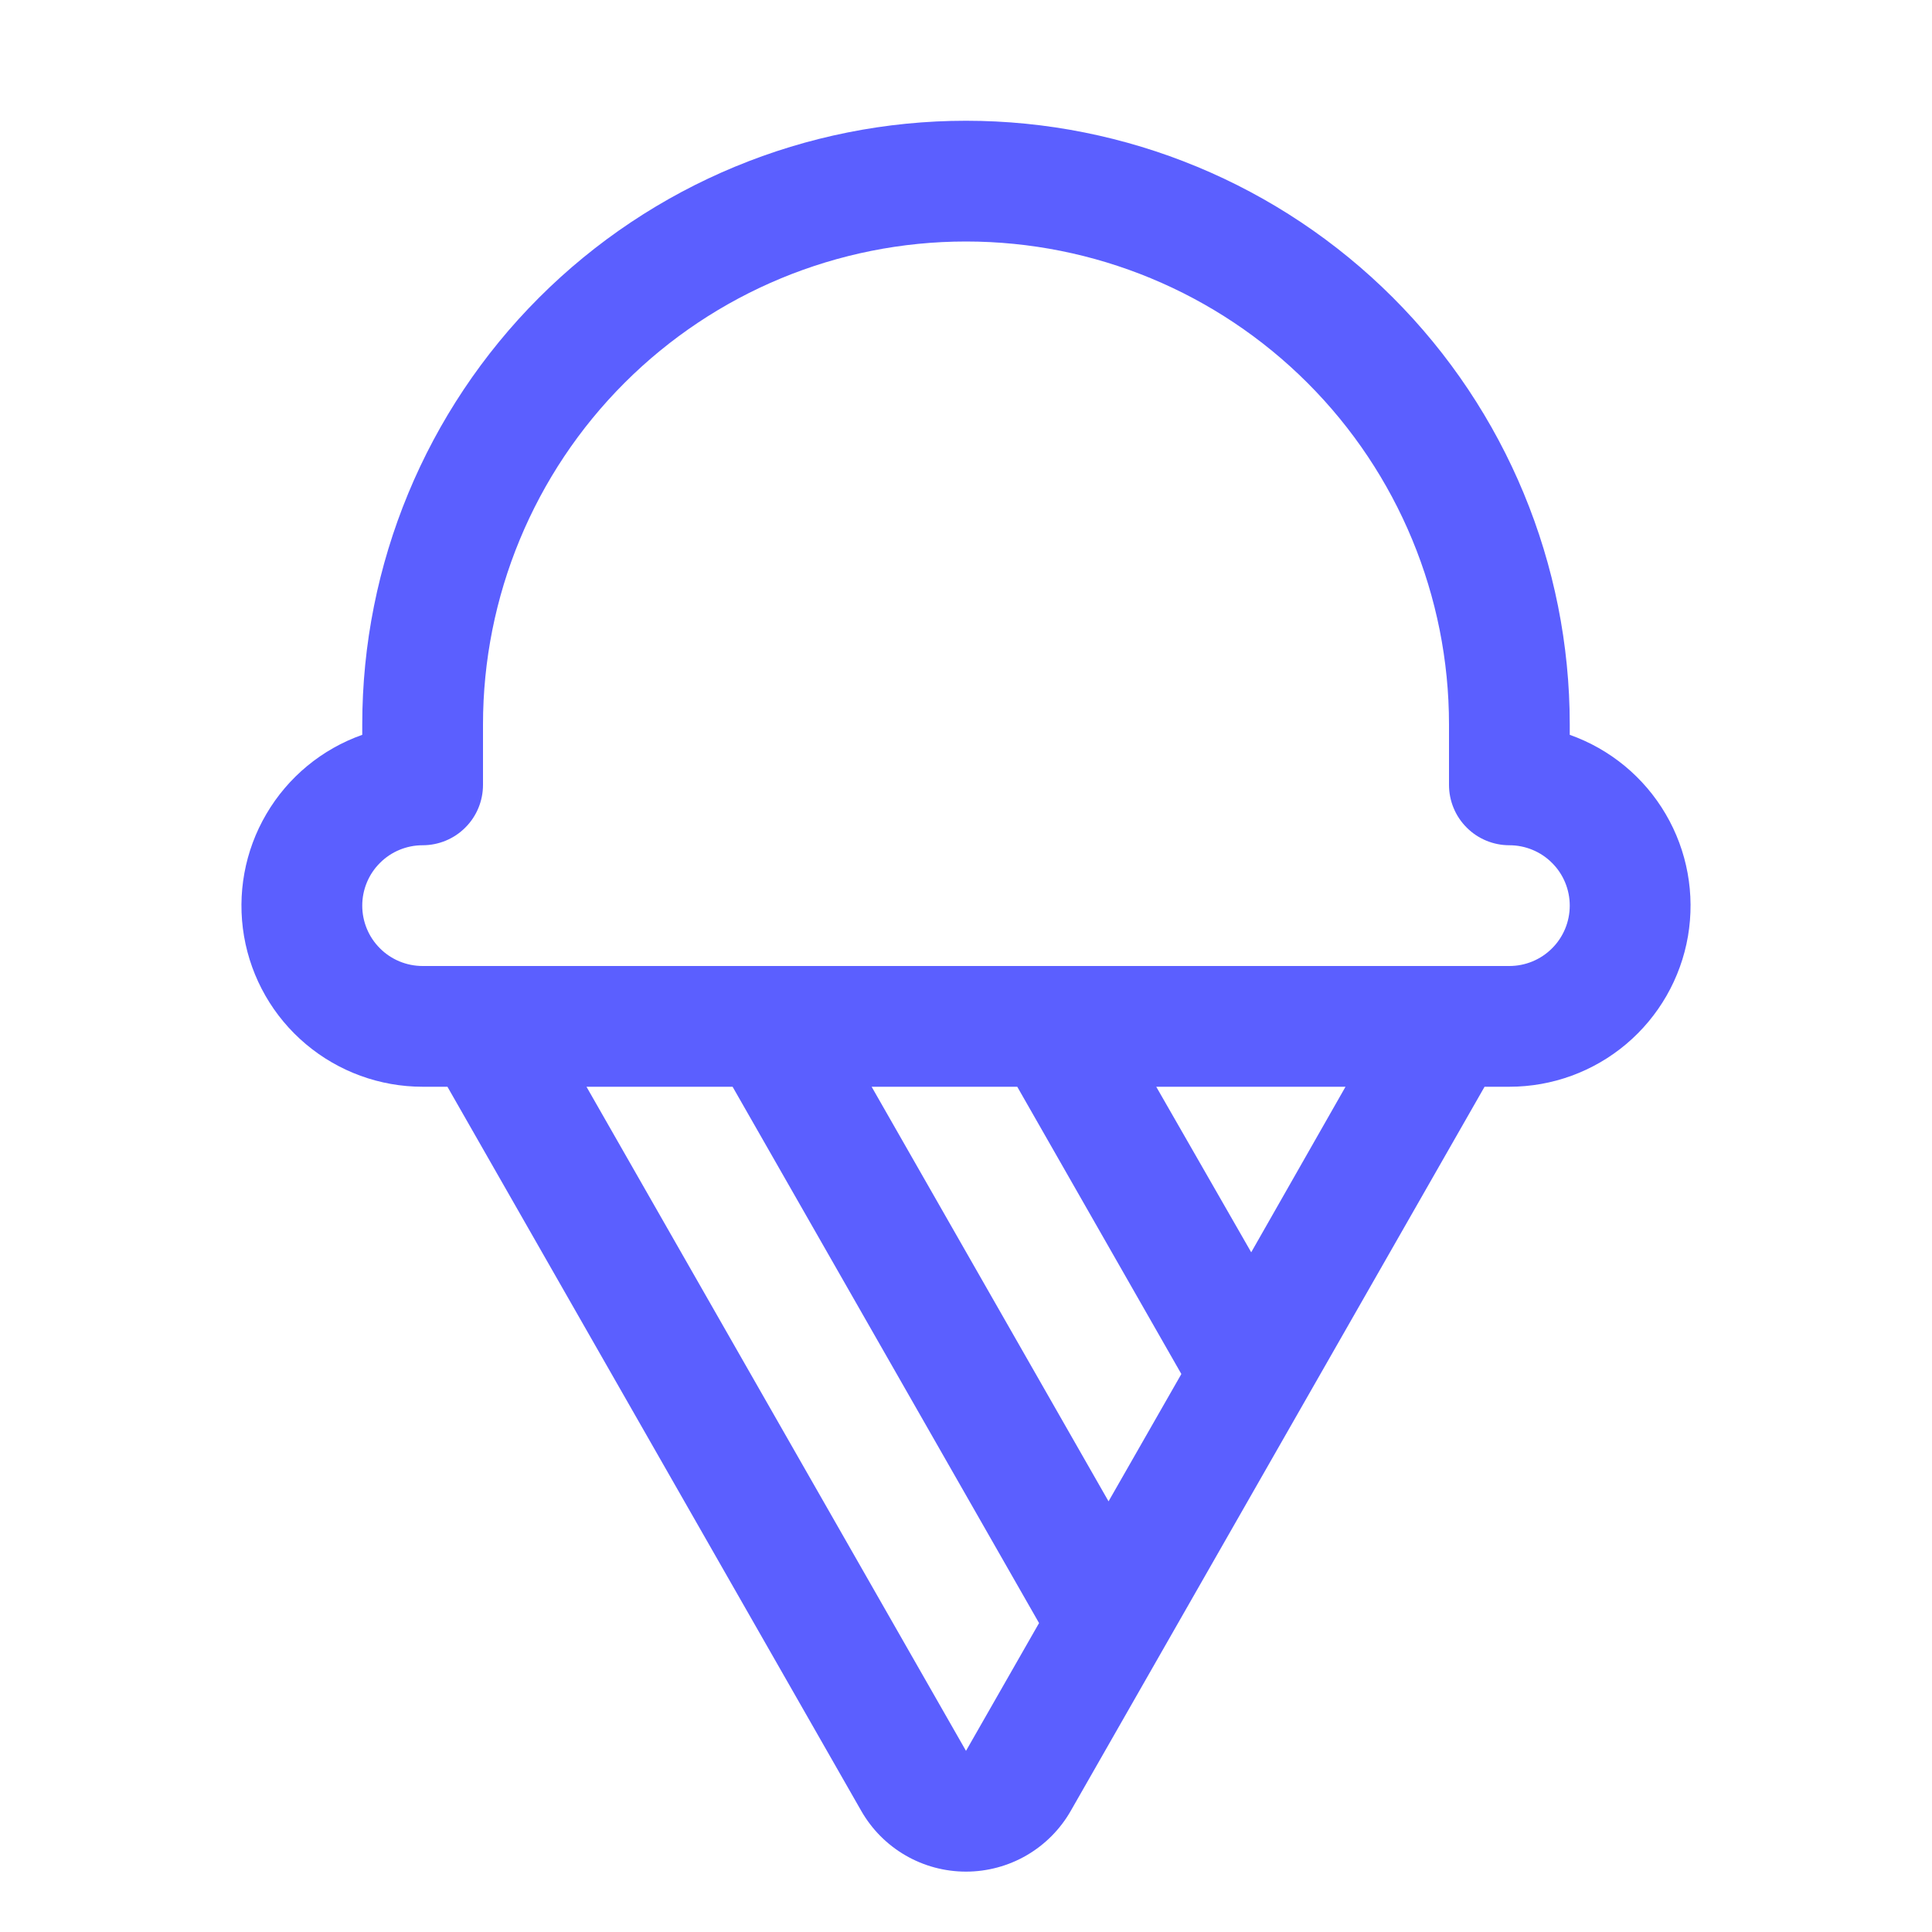 <svg width="32" height="32" viewBox="0 0 32 32" fill="none" xmlns="http://www.w3.org/2000/svg">
<path d="M26 12.171V12C26 9.348 24.946 6.804 23.071 4.929C21.196 3.054 18.652 2 16 2C13.348 2 10.804 3.054 8.929 4.929C7.054 6.804 6 9.348 6 12V12.171C5.332 12.407 4.77 12.871 4.412 13.482C4.053 14.092 3.923 14.81 4.042 15.507C4.162 16.205 4.524 16.838 5.066 17.294C5.607 17.75 6.292 18 7 18H7.411L14.264 29.992C14.439 30.299 14.691 30.553 14.996 30.73C15.301 30.907 15.647 31 16 31C16.352 31 16.699 30.907 17.004 30.73C17.308 30.553 17.561 30.299 17.736 29.992L24.589 18H25C25.708 18 26.393 17.75 26.934 17.294C27.475 16.838 27.838 16.205 27.958 15.507C28.077 14.81 27.947 14.092 27.588 13.482C27.23 12.871 26.667 12.407 26 12.171ZM9.714 18H12.134L17.21 26.883L16 29L9.714 18ZM16.849 18L19.567 22.758L18.361 24.867L14.437 18H16.849ZM20.724 20.742L19.151 18H22.286L20.724 20.742ZM25 16H7C6.735 16 6.48 15.895 6.293 15.707C6.105 15.52 6 15.265 6 15C6 14.735 6.105 14.48 6.293 14.293C6.48 14.105 6.735 14 7 14C7.265 14 7.52 13.895 7.707 13.707C7.895 13.52 8 13.265 8 13V12C8 9.878 8.843 7.843 10.343 6.343C11.843 4.843 13.878 4 16 4C18.122 4 20.157 4.843 21.657 6.343C23.157 7.843 24 9.878 24 12V13C24 13.265 24.105 13.52 24.293 13.707C24.48 13.895 24.735 14 25 14C25.265 14 25.52 14.105 25.707 14.293C25.895 14.48 26 14.735 26 15C26 15.265 25.895 15.52 25.707 15.707C25.52 15.895 25.265 16 25 16Z" fill="#5B5FFF"/>
</svg>
